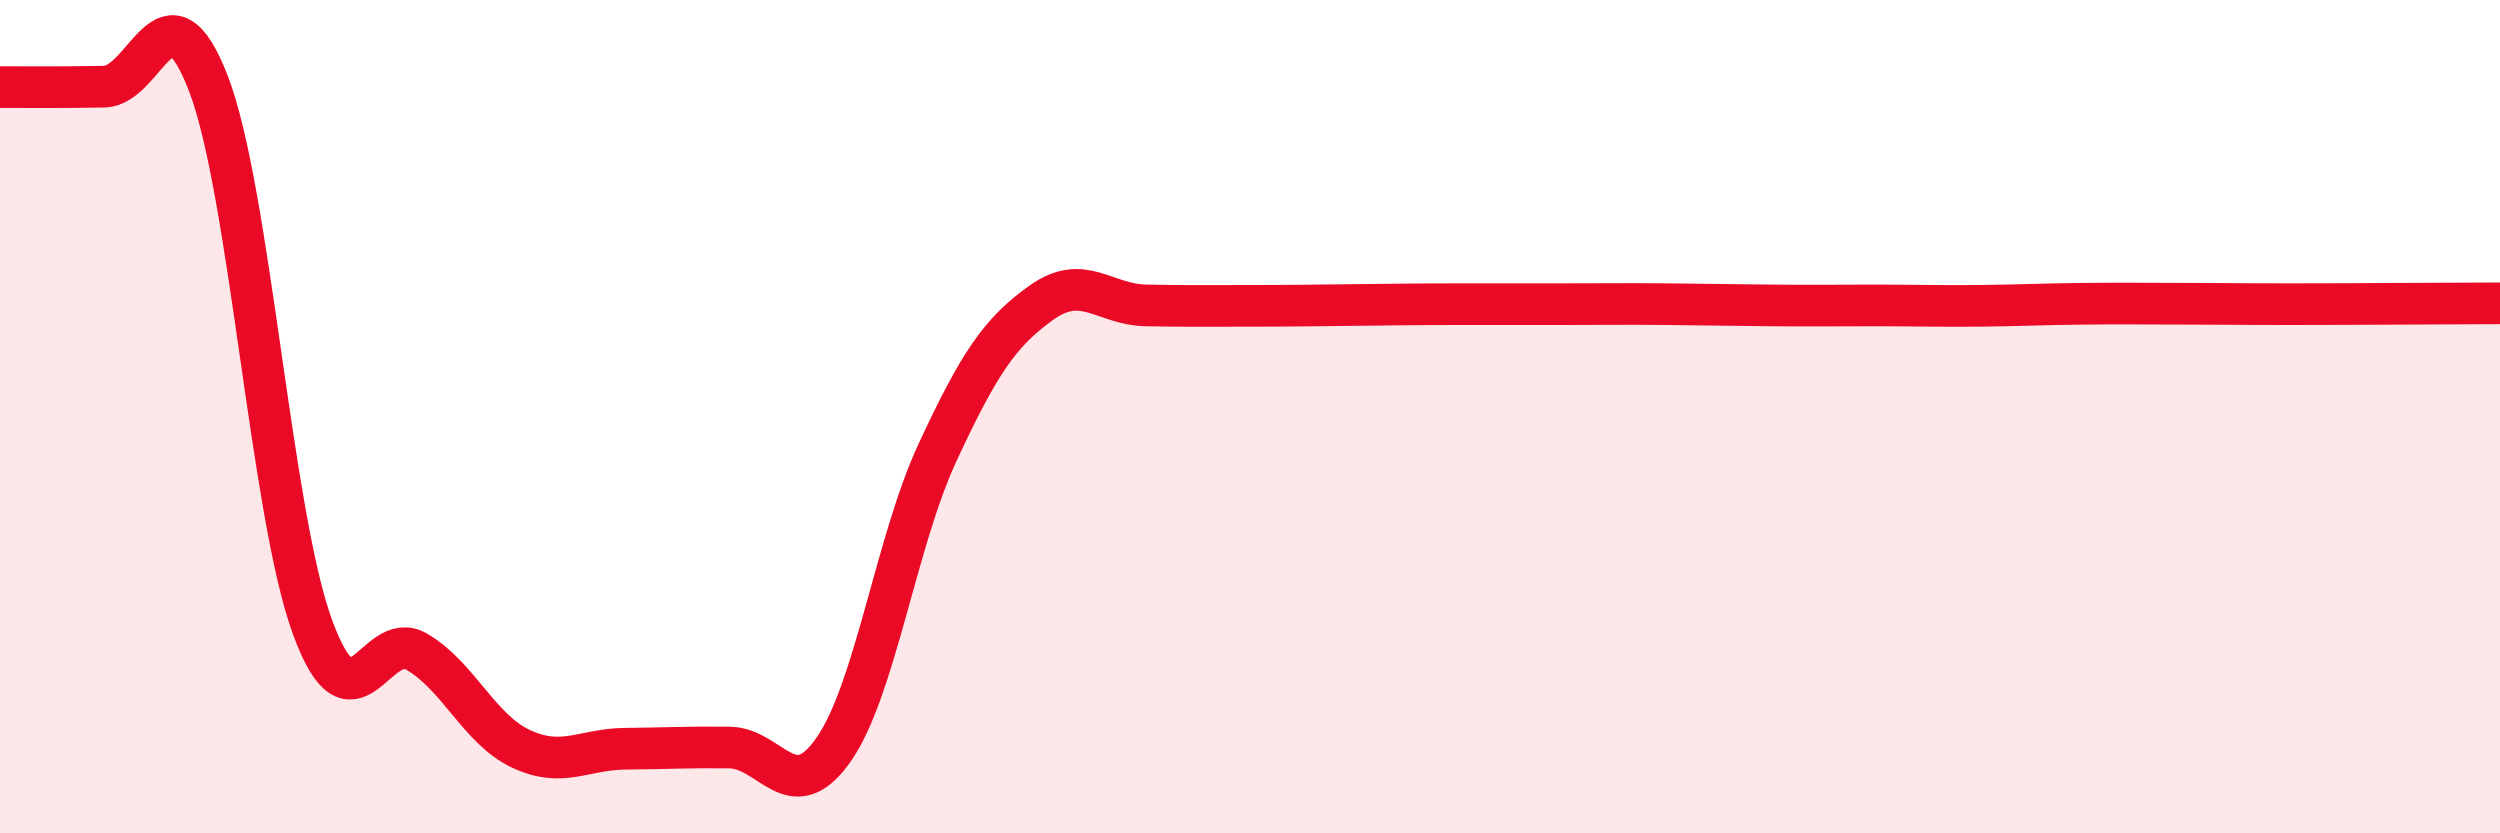 
    <svg width="60" height="20" viewBox="0 0 60 20" xmlns="http://www.w3.org/2000/svg">
      <path
        d="M 0,2.09 C 0.5,2.09 1.5,2.1 2.5,2.08 C 3.5,2.06 4,-0.59 5,2 C 6,4.59 6.5,12.32 7.5,15.05 C 8.5,17.78 9,15.06 10,15.64 C 11,16.22 11.5,17.5 12.5,17.97 C 13.5,18.44 14,17.98 15,17.97 C 16,17.96 16.5,17.93 17.5,17.94 C 18.5,17.95 19,19.42 20,18 C 21,16.58 21.5,13.01 22.5,10.86 C 23.5,8.71 24,7.97 25,7.26 C 26,6.55 26.5,7.31 27.5,7.33 C 28.5,7.35 29,7.34 30,7.34 C 31,7.34 31.5,7.33 32.5,7.32 C 33.5,7.31 34,7.3 35,7.3 C 36,7.3 36.5,7.3 37.5,7.3 C 38.5,7.3 39,7.29 40,7.3 C 41,7.31 41.5,7.32 42.5,7.33 C 43.5,7.34 44,7.33 45,7.33 C 46,7.33 46.5,7.35 47.5,7.34 C 48.5,7.33 49,7.3 50,7.29 C 51,7.28 51.5,7.29 52.5,7.29 C 53.5,7.29 53.5,7.3 55,7.3 C 56.5,7.3 59,7.28 60,7.28L60 20L0 20Z"
        fill="#EB0A25"
        opacity="0.1"
        stroke-linecap="round"
        stroke-linejoin="round"
      />
      <path
        d="M 0,2.09 C 0.5,2.09 1.5,2.1 2.5,2.08 C 3.5,2.06 4,-0.59 5,2 C 6,4.59 6.5,12.32 7.5,15.05 C 8.5,17.78 9,15.06 10,15.64 C 11,16.22 11.5,17.5 12.5,17.97 C 13.5,18.44 14,17.98 15,17.97 C 16,17.96 16.5,17.93 17.5,17.94 C 18.5,17.95 19,19.42 20,18 C 21,16.58 21.5,13.01 22.5,10.86 C 23.5,8.71 24,7.97 25,7.26 C 26,6.55 26.5,7.31 27.5,7.33 C 28.5,7.35 29,7.34 30,7.34 C 31,7.34 31.5,7.33 32.5,7.32 C 33.5,7.31 34,7.3 35,7.3 C 36,7.3 36.5,7.3 37.5,7.3 C 38.5,7.3 39,7.29 40,7.3 C 41,7.31 41.5,7.32 42.5,7.33 C 43.5,7.34 44,7.33 45,7.33 C 46,7.33 46.5,7.35 47.5,7.34 C 48.5,7.33 49,7.3 50,7.29 C 51,7.28 51.5,7.29 52.5,7.29 C 53.5,7.29 53.5,7.3 55,7.3 C 56.5,7.3 59,7.28 60,7.28"
        stroke="#EB0A25"
        stroke-width="1"
        fill="none"
        stroke-linecap="round"
        stroke-linejoin="round"
      />
    </svg>
  